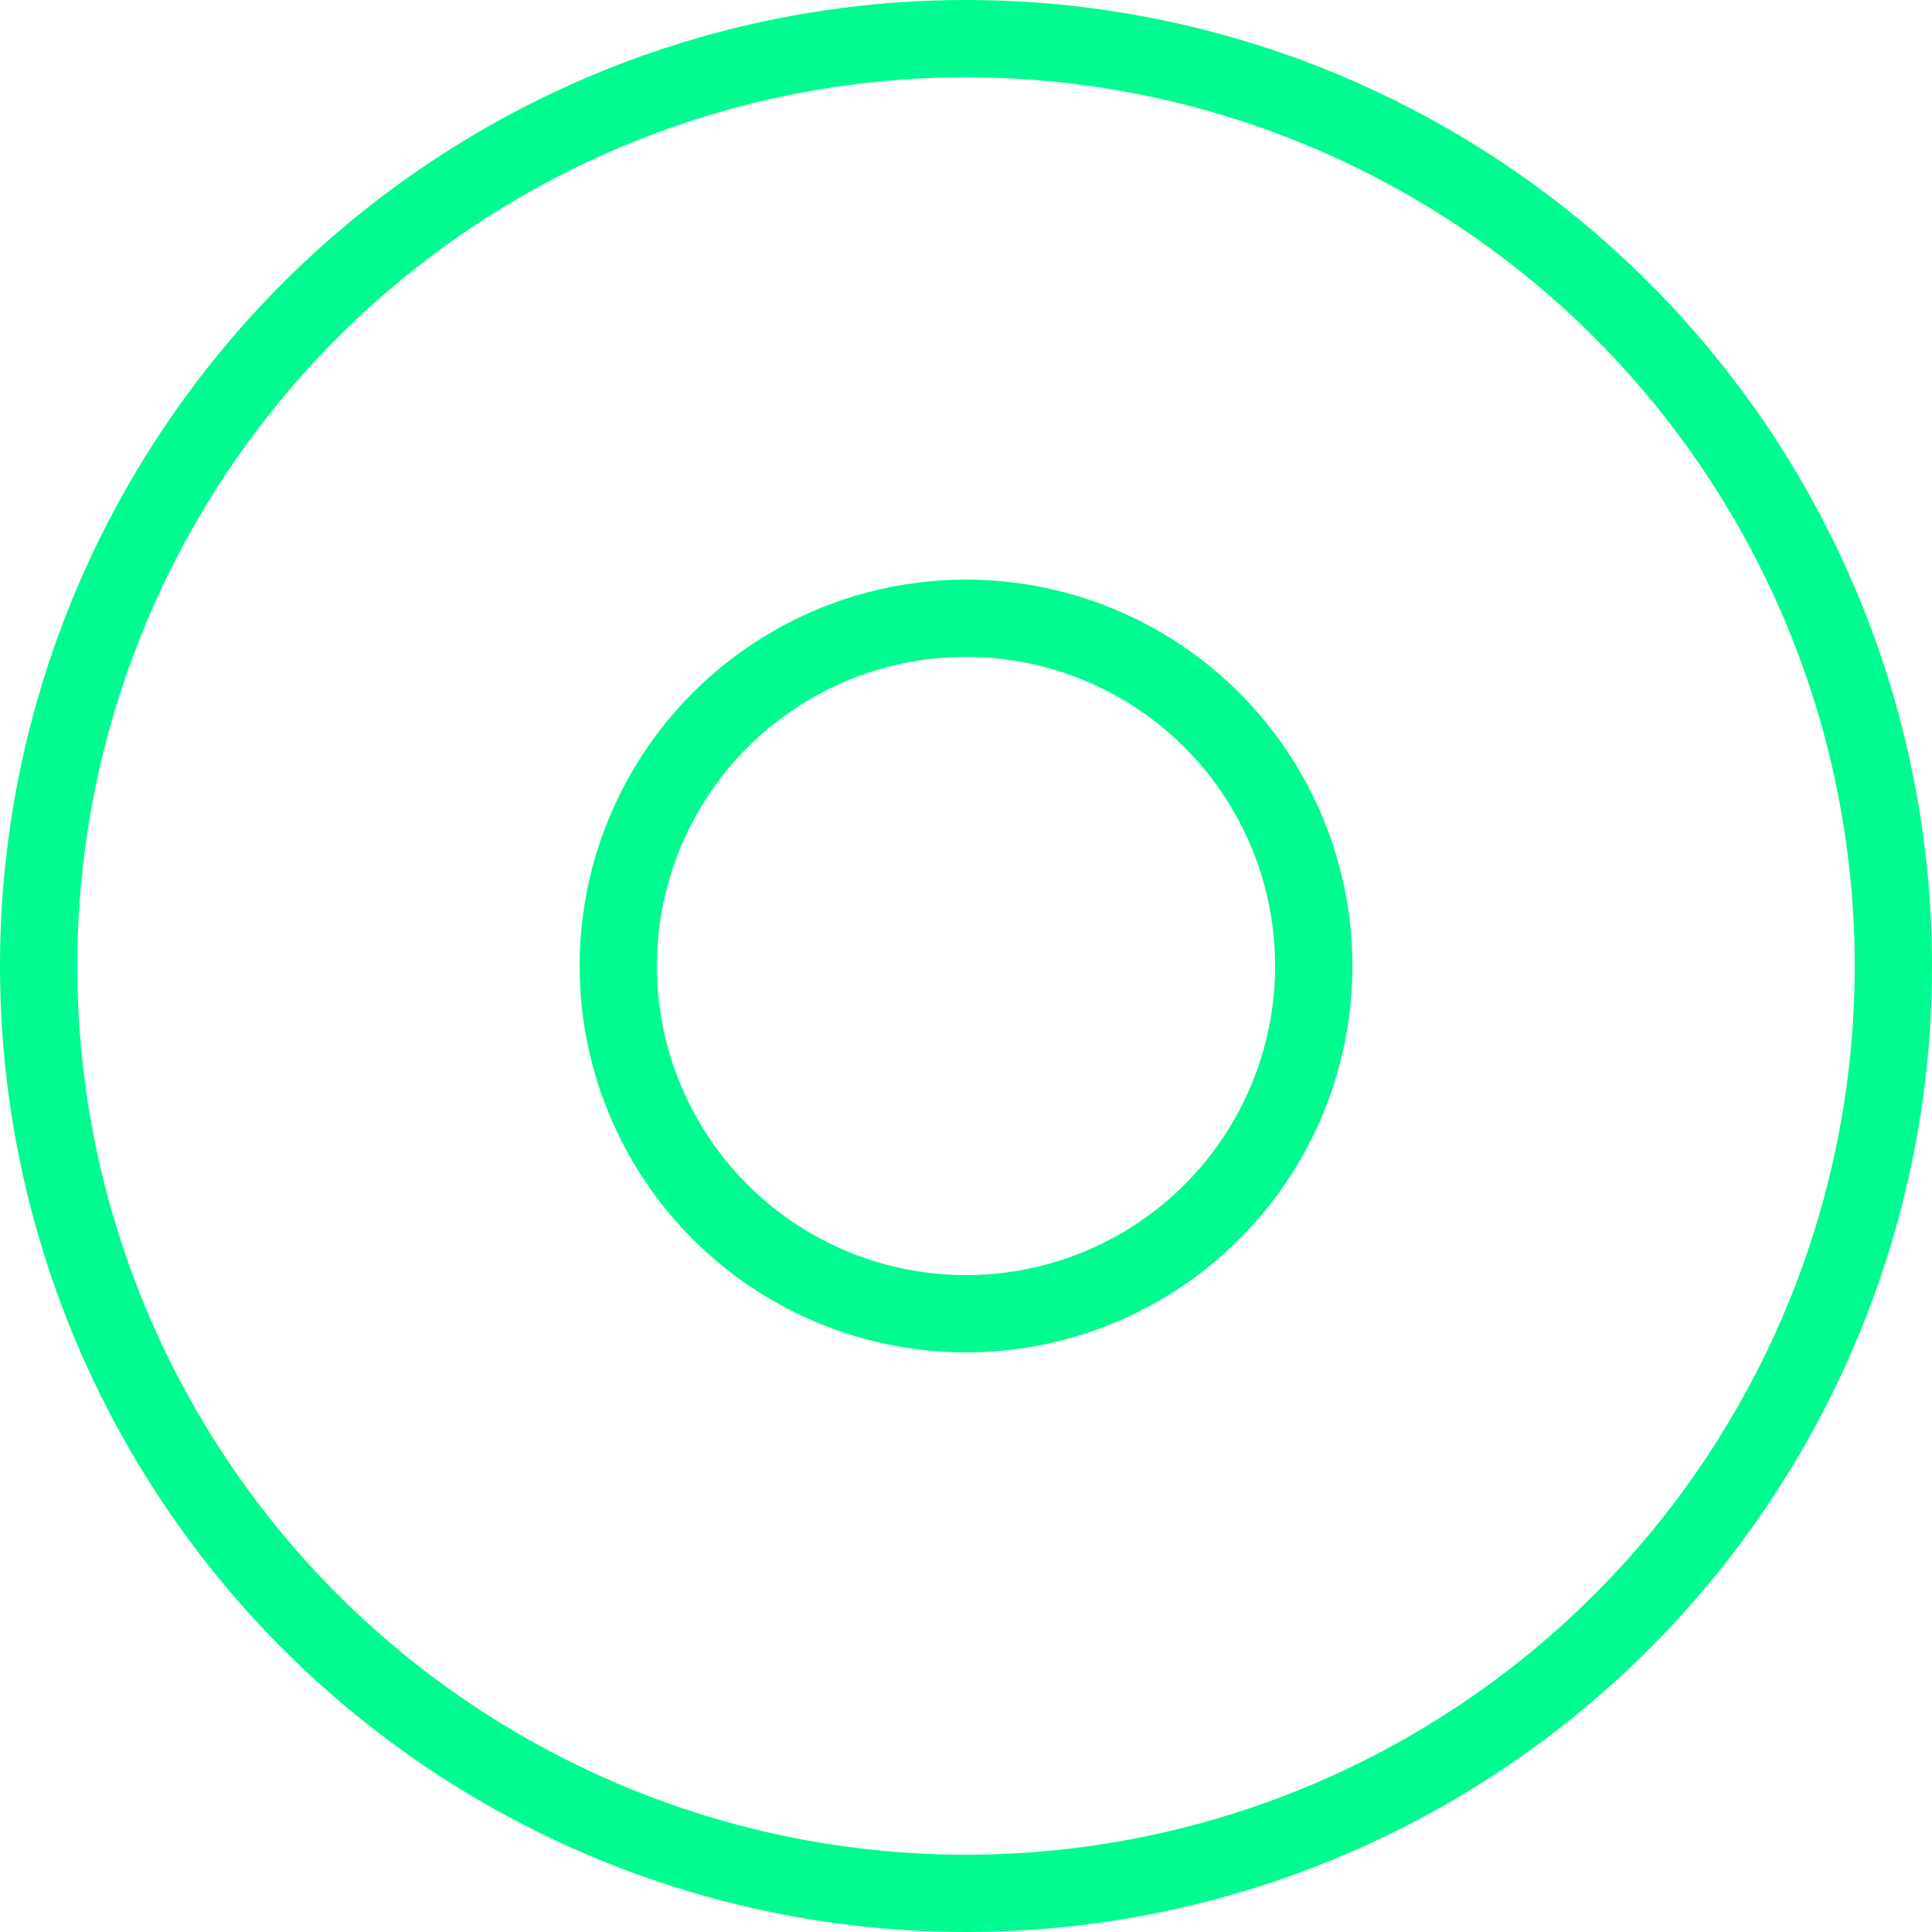<svg width="100" height="100" fill="none" xmlns="http://www.w3.org/2000/svg"><circle cx="50" cy="50" r="48" stroke="#00FB90" stroke-width="4"/><circle cx="50" cy="50" r="18" stroke="#00FB90" stroke-width="4"/></svg>